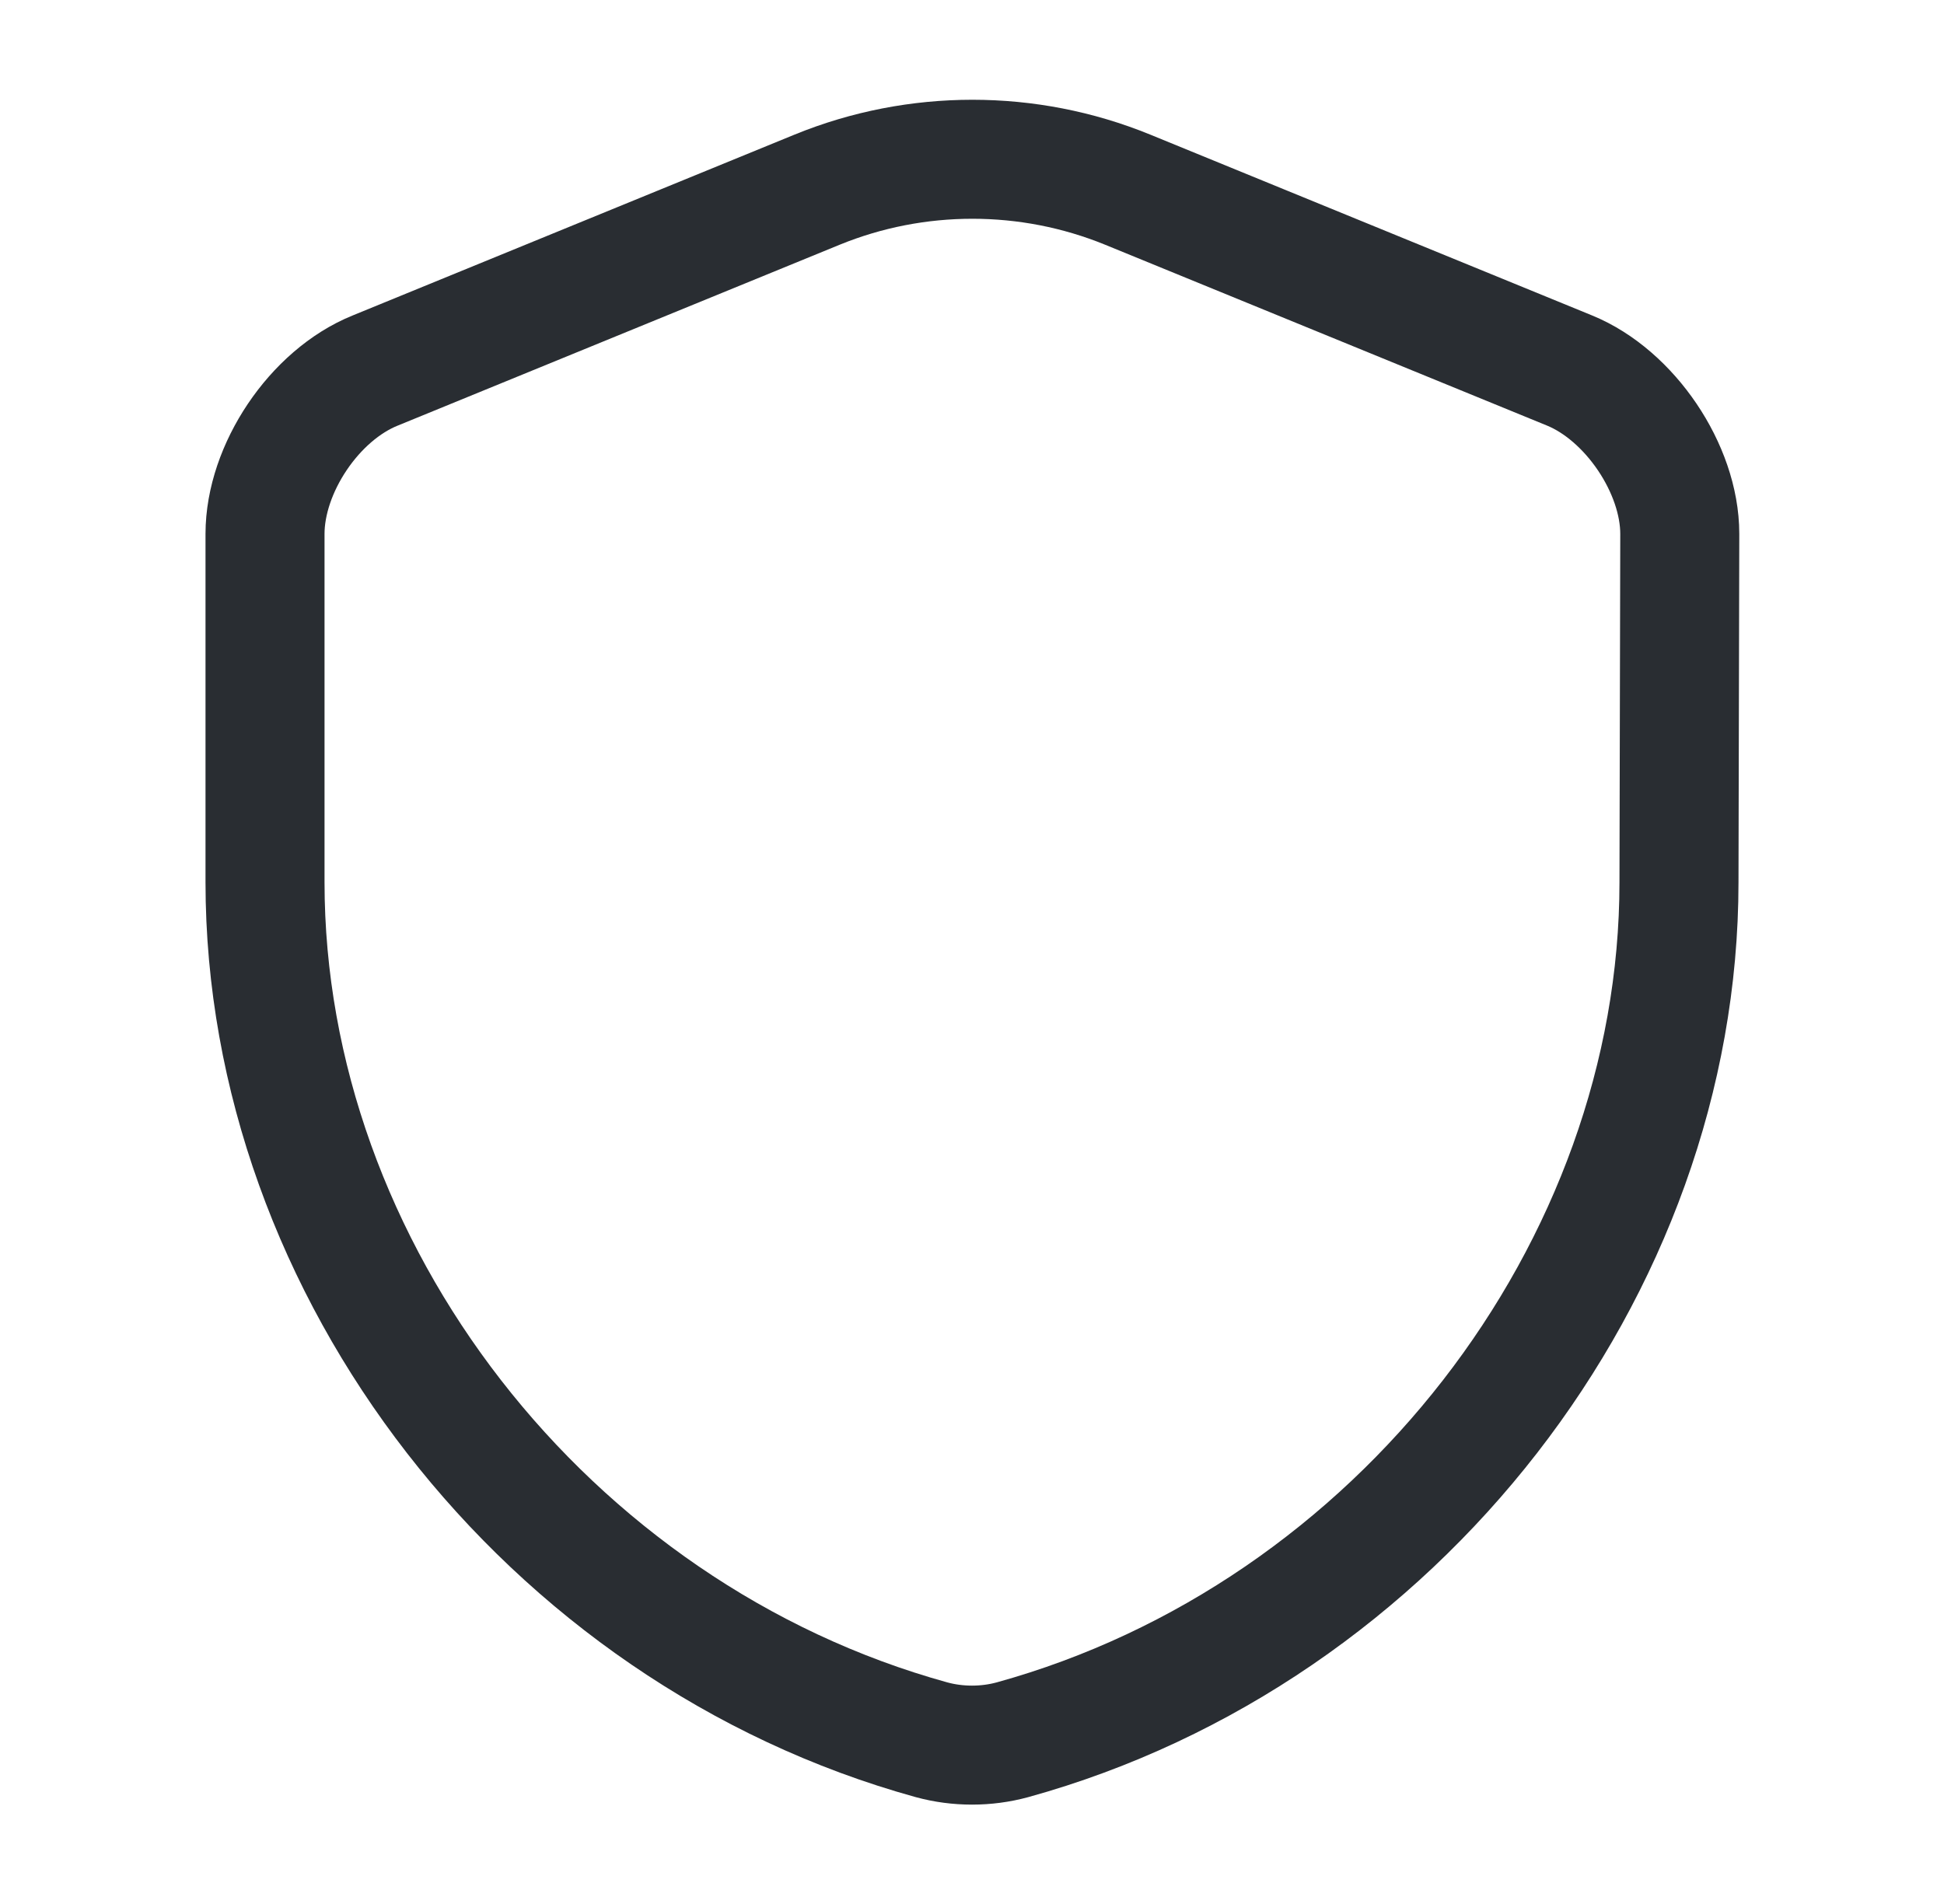 <svg width="49" height="48" viewBox="0 0 49 48" fill="none" xmlns="http://www.w3.org/2000/svg">
<path d="M42.32 22.24C42.32 32.02 35.22 41.18 25.52 43.86C24.86 44.04 24.14 44.04 23.48 43.86C13.78 41.18 6.68 32.02 6.68 22.24V13.46C6.68 11.82 7.92 9.96 9.46 9.34L20.6 4.78C23.1 3.76 25.92 3.76 28.42 4.78L39.56 9.34C41.08 9.96 42.34 11.82 42.34 13.46L42.32 22.24Z" stroke="#292D32" stroke-width="3" stroke-linecap="round" stroke-linejoin="round"/>
</svg>
